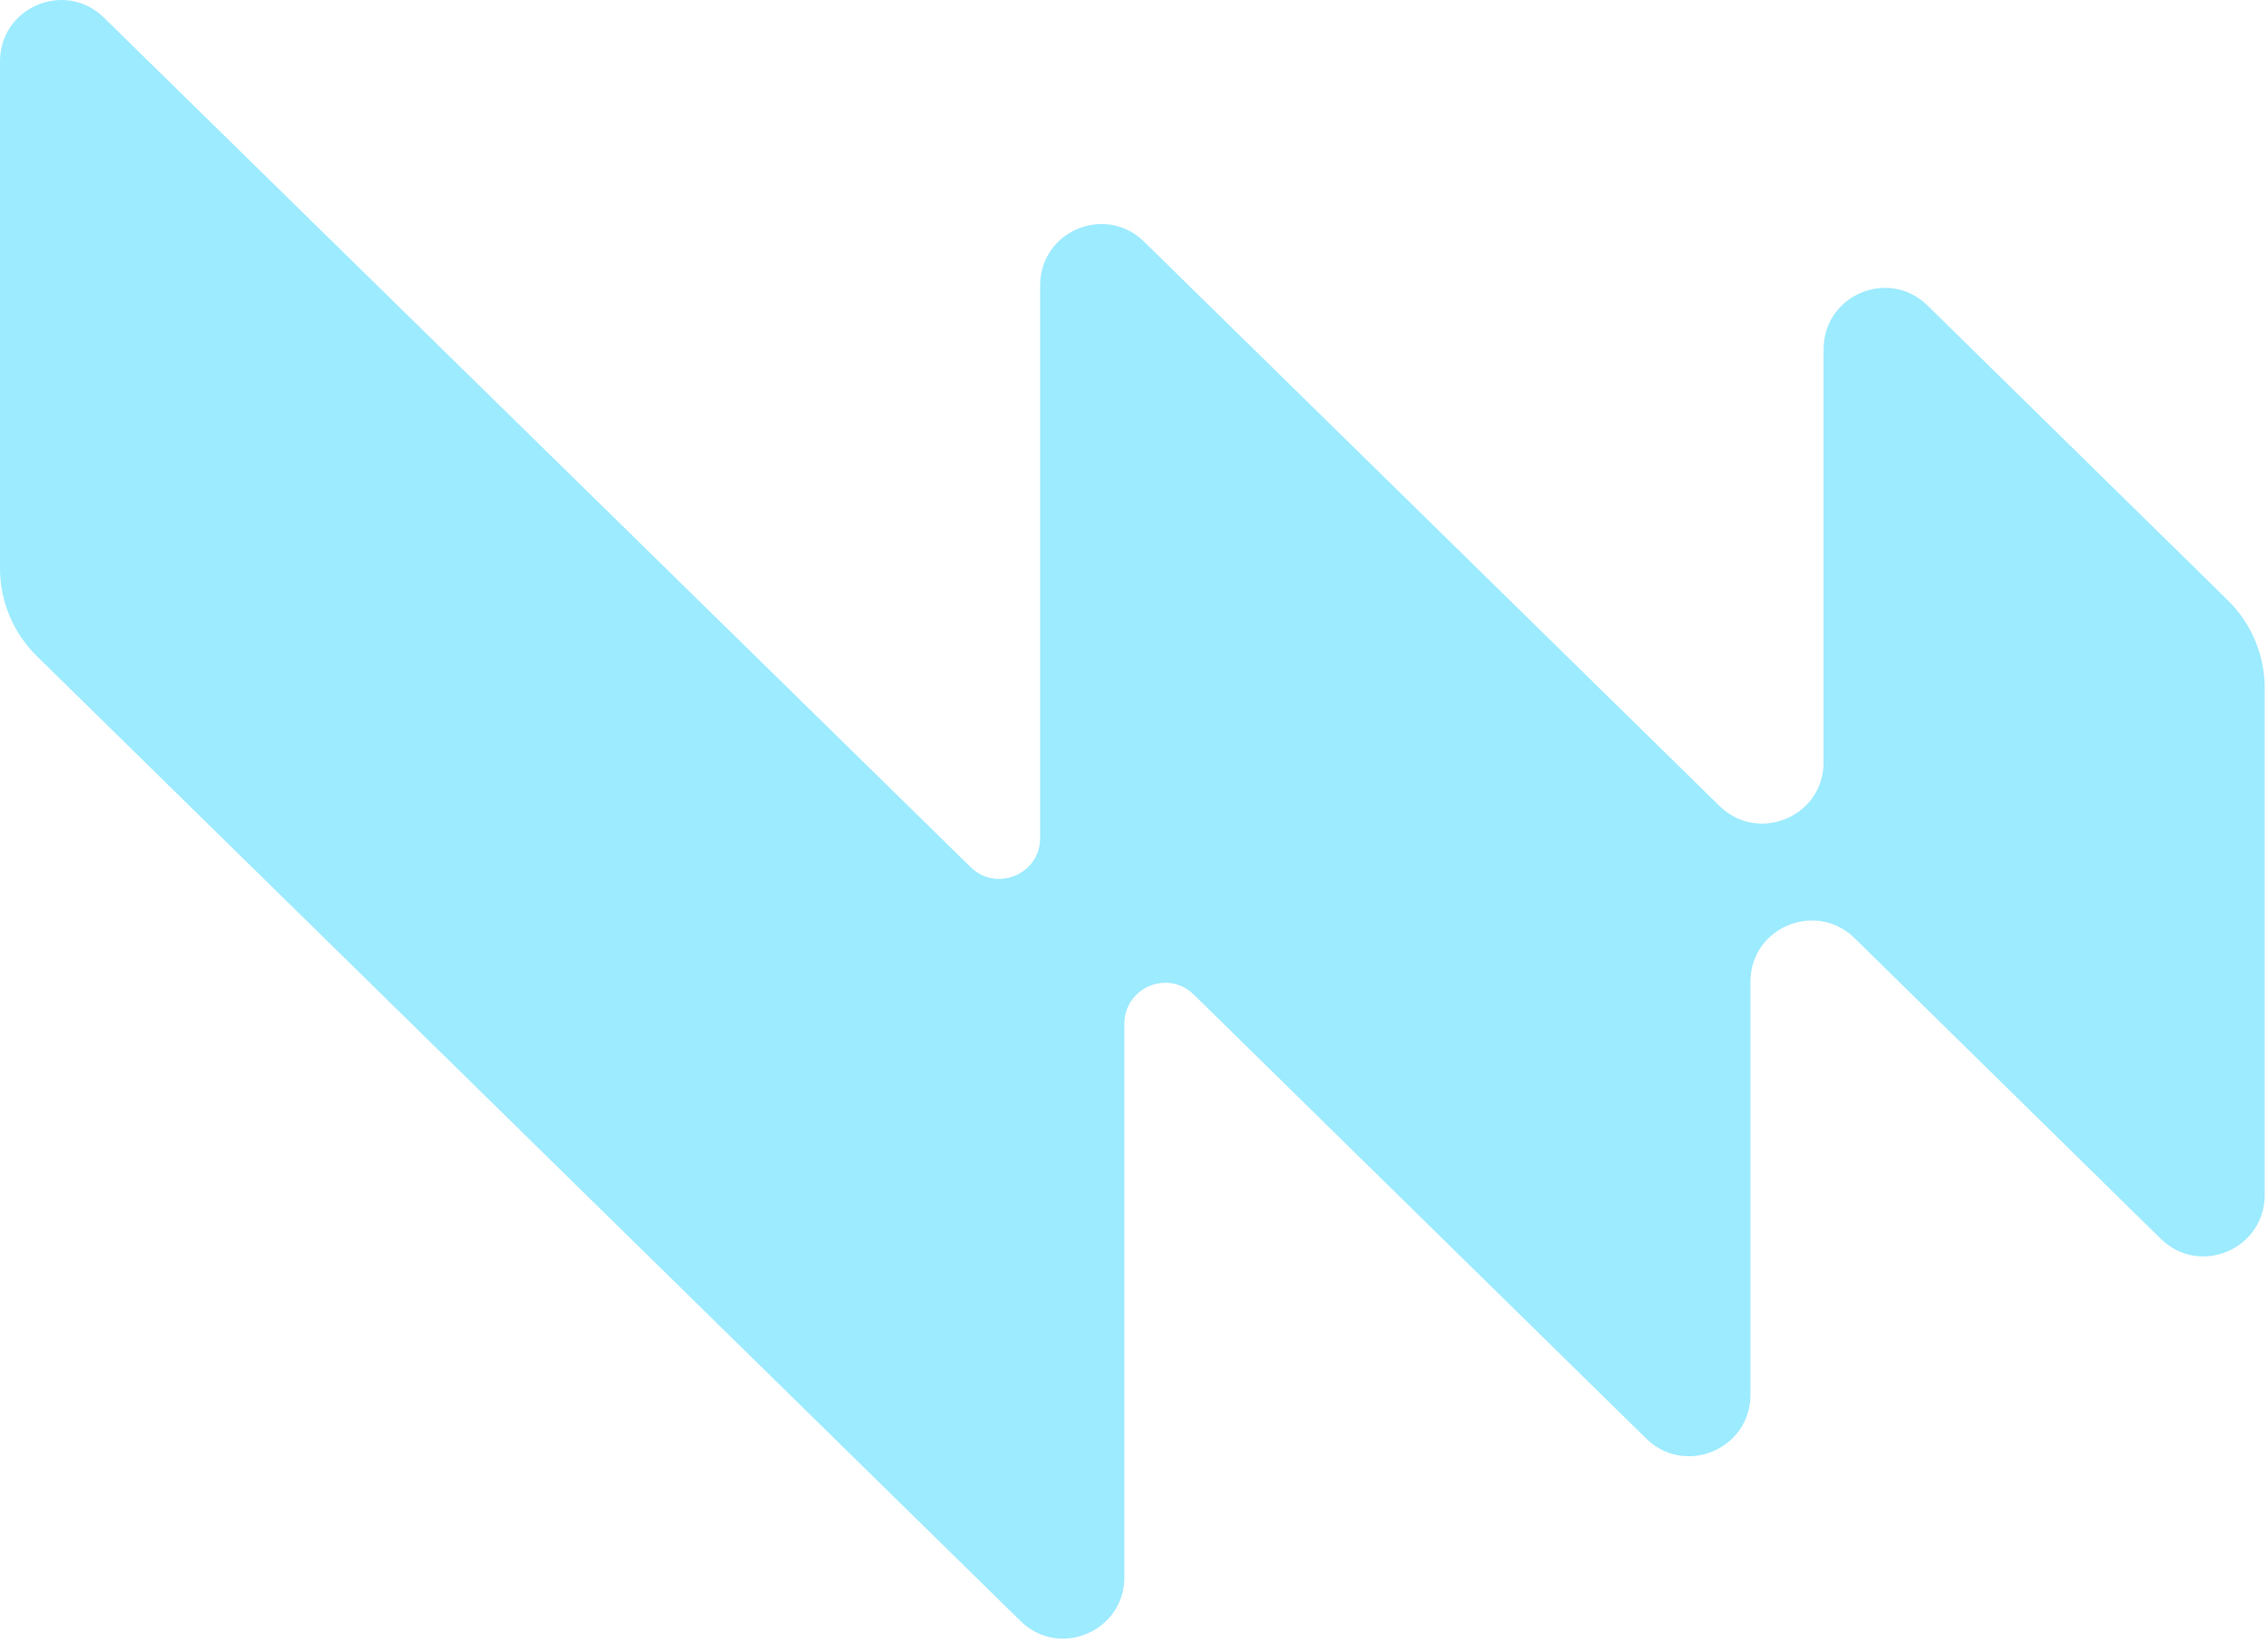 <svg width="428" height="310" viewBox="0 0 428 310" fill="none" xmlns="http://www.w3.org/2000/svg">
<path d="M0 11.548V107.281C0 113.519 2.524 119.435 6.928 123.792L192.582 305.898C199.885 313.051 212.183 307.888 212.183 297.616V193.225C212.183 186.34 220.4 182.898 225.287 187.685L310.676 271.478C317.98 278.631 330.332 273.468 330.332 263.195V185.265C330.332 175.1 342.469 169.937 349.826 176.875L349.987 177.036L407.772 233.776C415.076 240.929 427.374 235.766 427.374 225.494V129.815C427.374 123.577 424.85 117.661 420.446 113.304L363.735 57.64C356.432 50.487 344.133 55.65 344.133 65.922V143.853C344.133 154.017 331.996 159.18 324.639 152.243L324.478 152.081L215.889 45.592C208.585 38.439 196.287 43.602 196.287 53.875V158.159C196.287 164.935 188.07 168.431 183.183 163.644L19.602 3.32C12.298 -3.833 0 1.33 0 11.602V11.548Z" fill="#9DEBFF"/>
</svg>
